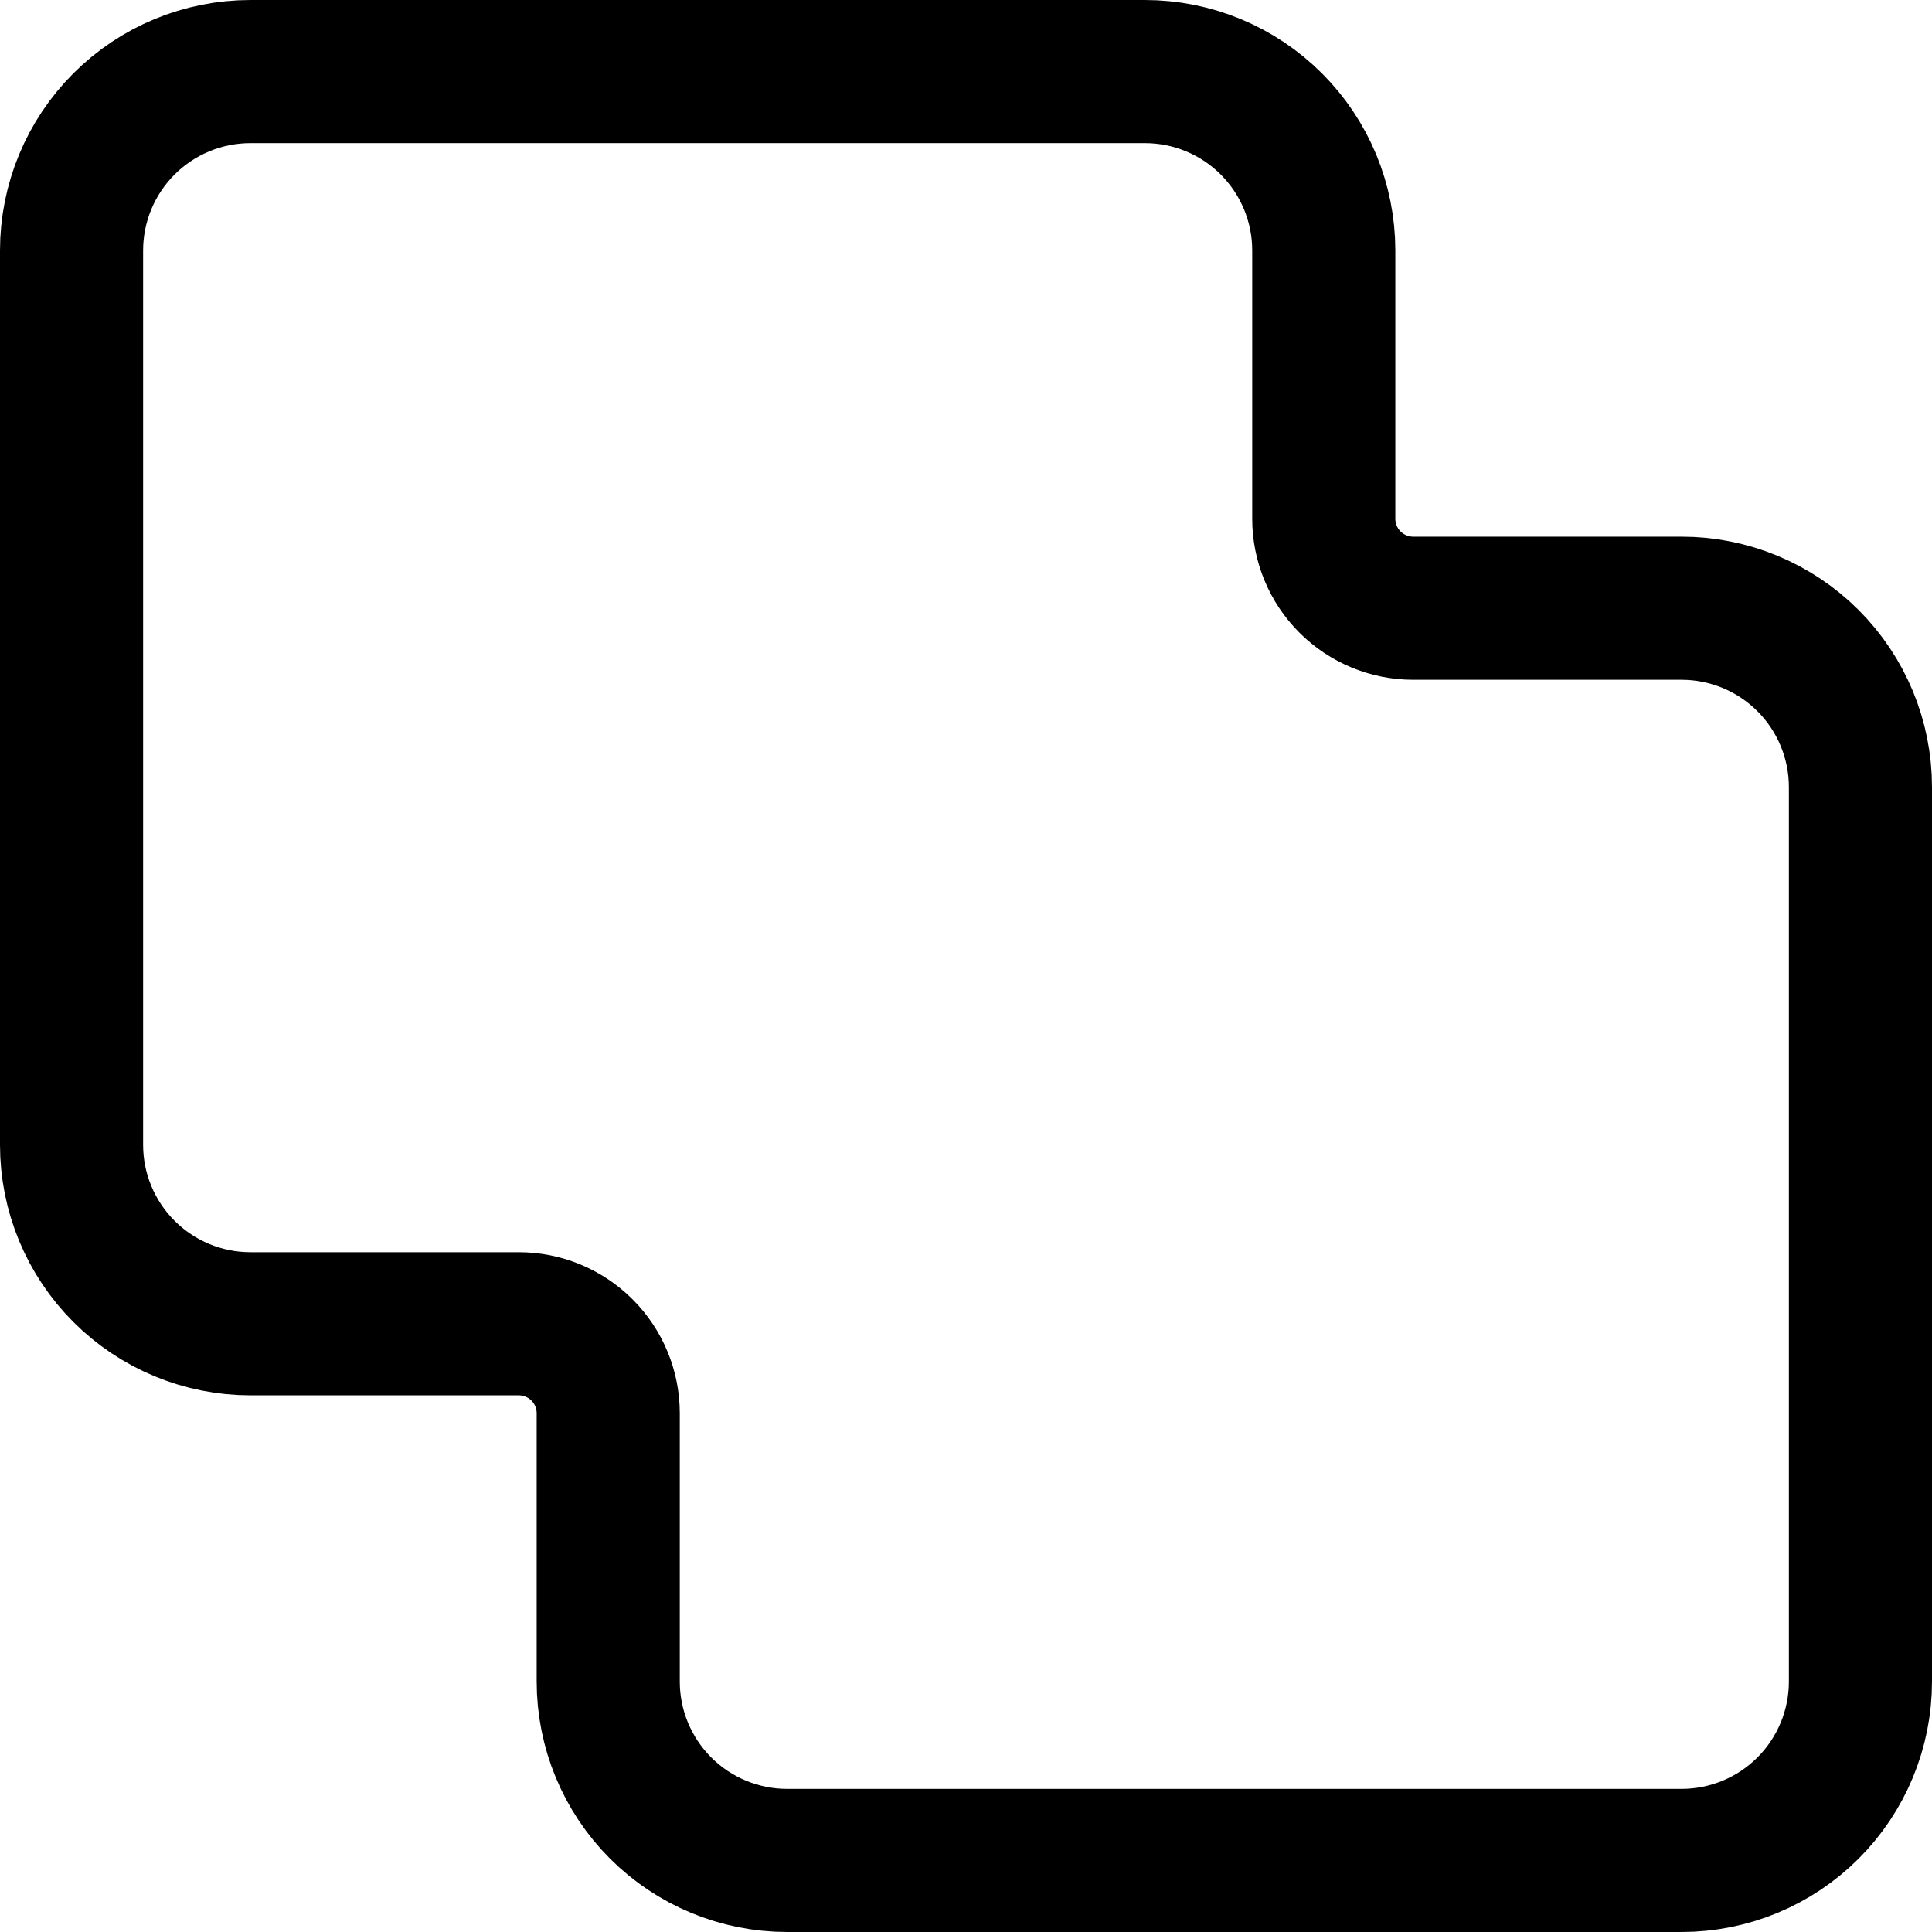 <svg width="108" height="108" viewBox="0 0 108 108" fill="none" xmlns="http://www.w3.org/2000/svg">
<path d="M14 74C11.348 74 8.804 72.946 6.929 71.071C5.054 69.196 4 66.652 4 64V14C4 11.348 5.054 8.804 6.929 6.929C8.804 5.054 11.348 4 14 4H64C66.652 4 69.196 5.054 71.071 6.929C72.946 8.804 74 11.348 74 14V29C74 30.326 74.527 31.598 75.465 32.535C76.402 33.473 77.674 34 79 34H94C96.652 34 99.196 35.054 101.071 36.929C102.946 38.804 104 41.348 104 44V94C104 96.652 102.946 99.196 101.071 101.071C99.196 102.946 96.652 104 94 104H44C41.348 104 38.804 102.946 36.929 101.071C35.054 99.196 34 96.652 34 94V79C34 77.674 33.473 76.402 32.535 75.465C31.598 74.527 30.326 74 29 74H14Z" stroke="black" stroke-width="8" stroke-linecap="round" stroke-linejoin="round"/>
</svg>

